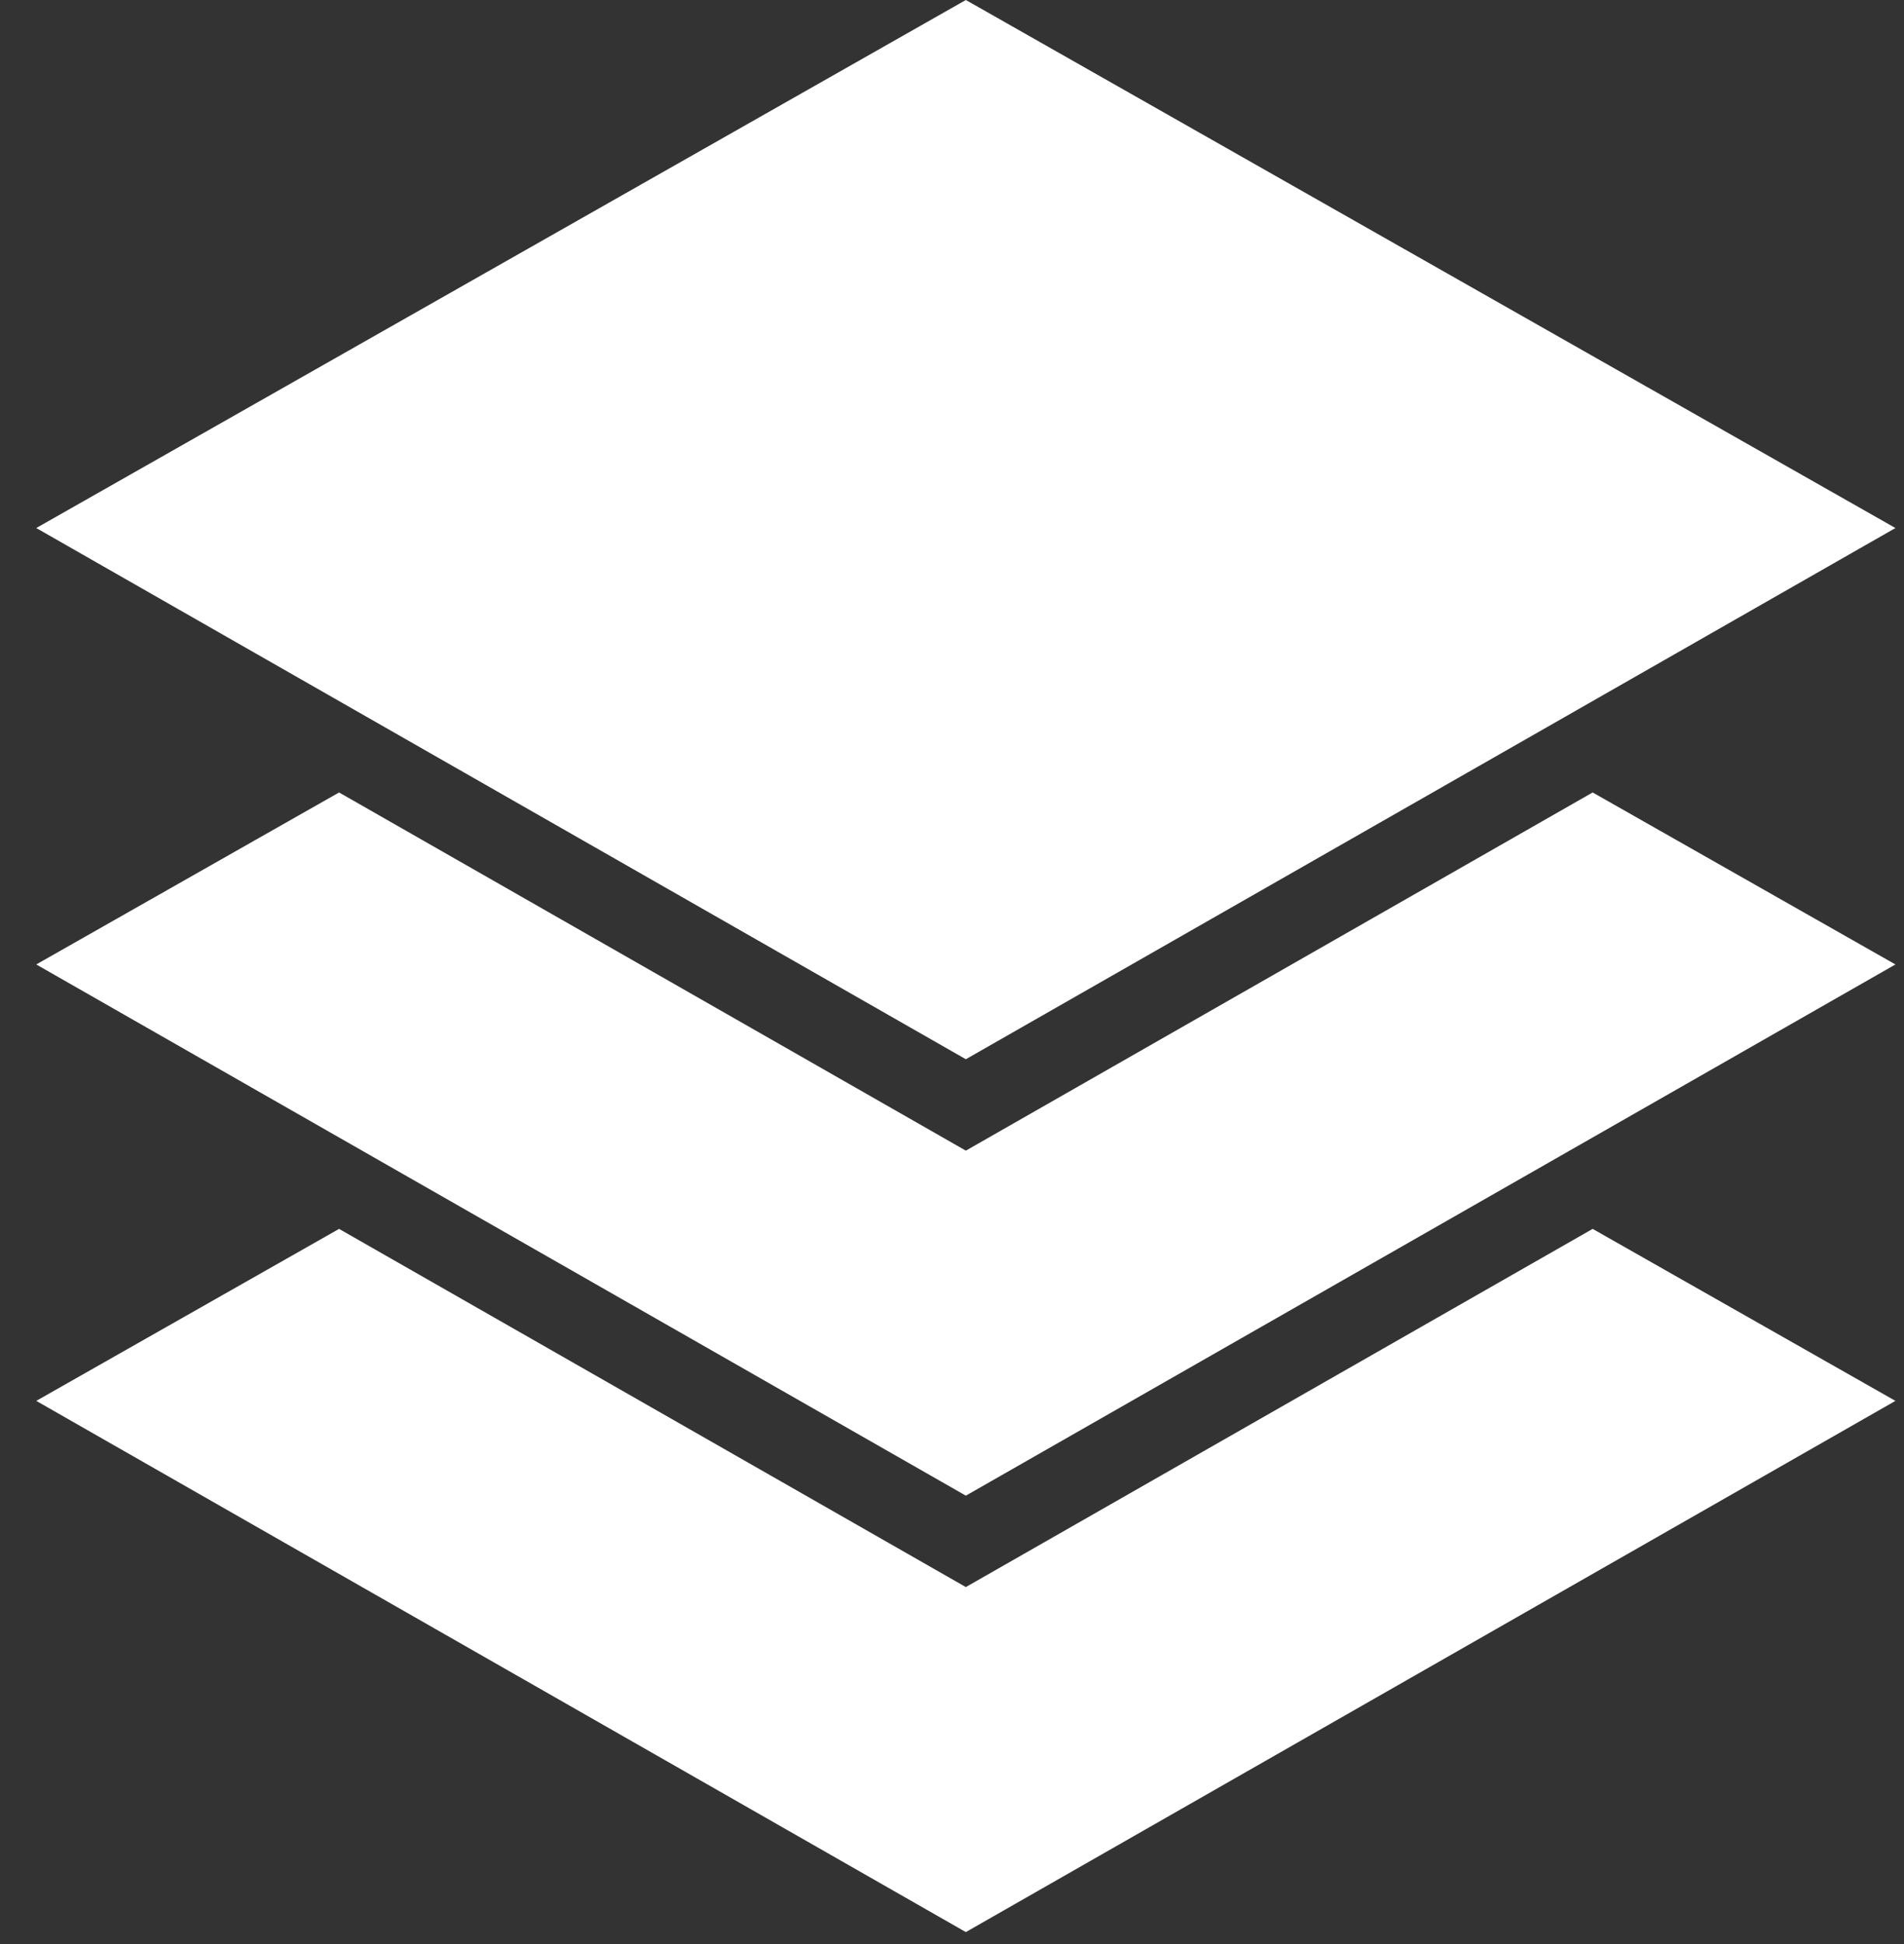 <?xml version="1.0" encoding="UTF-8"?>
<svg width="48px" height="49px" viewBox="0 0 48 49" version="1.1" xmlns="http://www.w3.org/2000/svg" xmlns:xlink="http://www.w3.org/1999/xlink">
    <rect x="0" y="0" width="48" height="49" fill="#333333" stroke="none"/>
    <title>layer_white</title>
    <g id="Page-1" stroke="none" stroke-width="1" fill="none" fill-rule="evenodd">
        <g id="layer_white" transform="translate(0.914, 0)" fill="#FFFFFF" fill-rule="nonzero">
            <polygon id="Path" points="46.87 13.309 23.435 0 0 13.309 23.435 26.698"></polygon>
            <polygon id="Path" points="23.435 29.002 7.634 19.974 0 24.309 23.435 37.698 46.87 24.309 39.237 19.974"></polygon>
            <polygon id="Path" points="23.435 40.002 7.634 30.974 0 35.309 23.435 48.698 46.87 35.309 39.237 30.974"></polygon>
        </g>
    </g>
</svg>